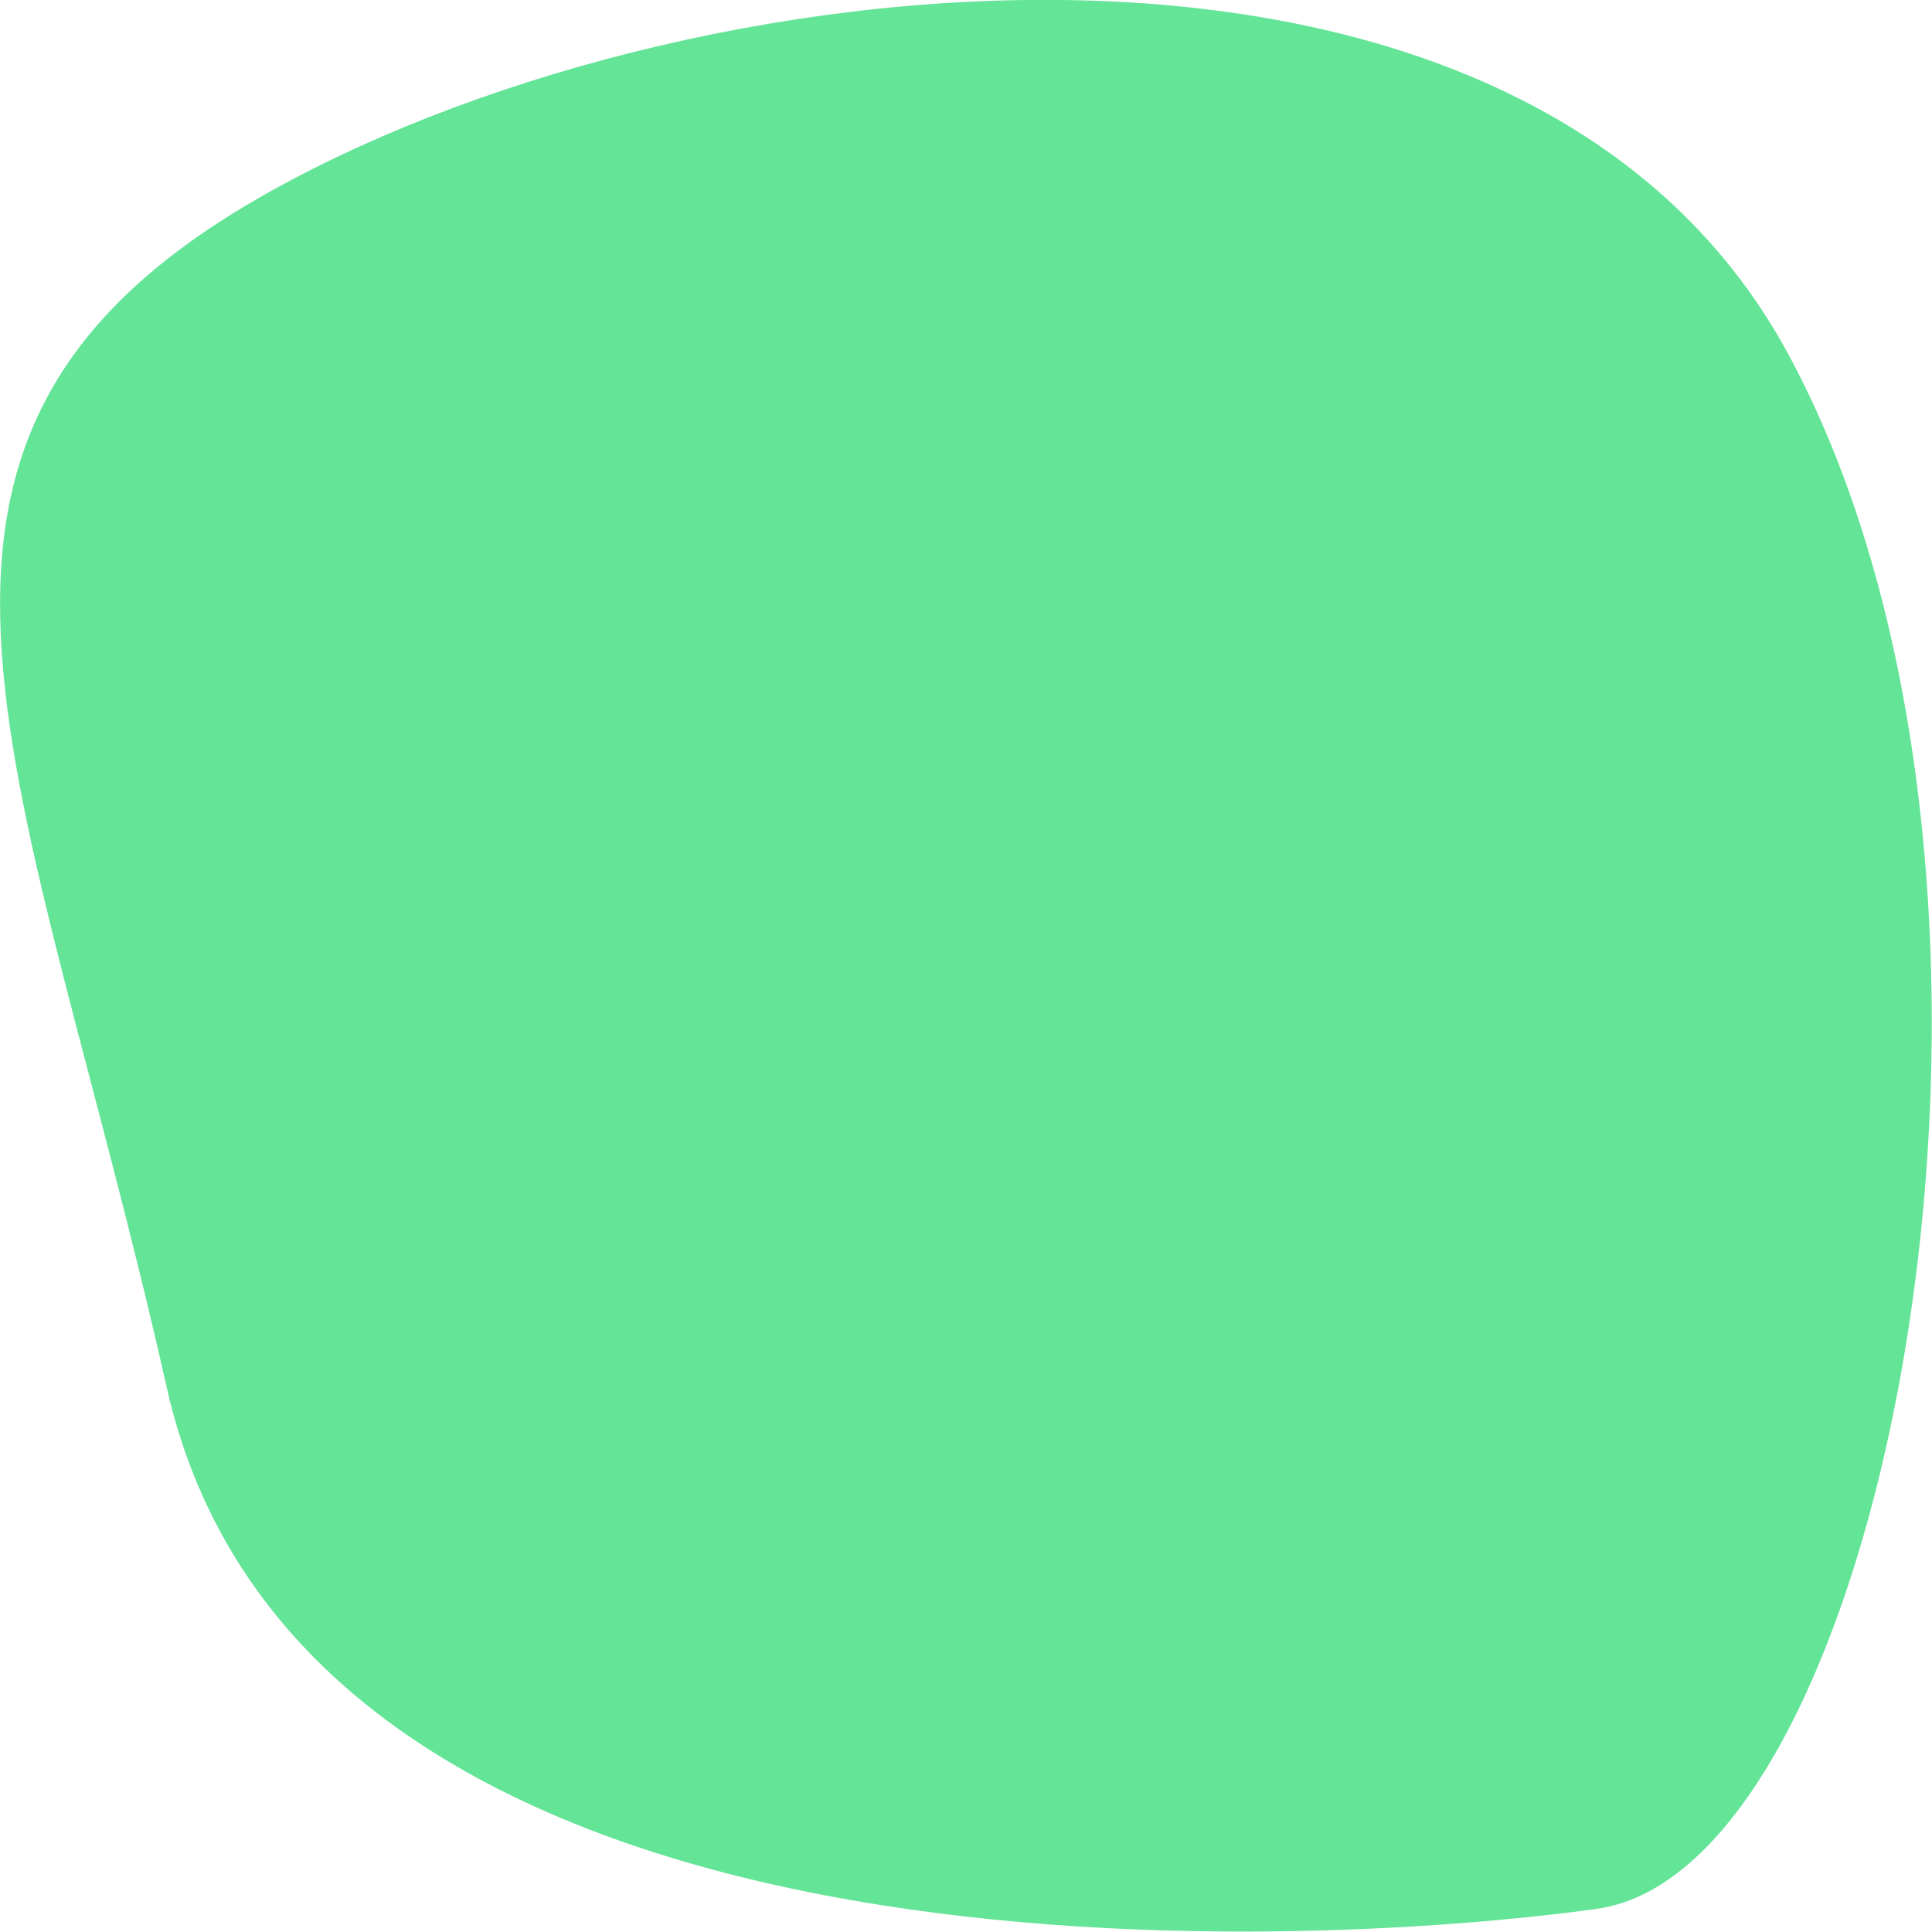 <svg width="150" height="150" viewBox="0 0 150 150" fill="none" xmlns="http://www.w3.org/2000/svg">
<path d="M138.934 27.666C160.974 68.716 146.932 145.022 123.962 148.204C100.992 151.387 23.621 155.631 12.927 107.644C2.139 59.657 -12.647 34.44 19.715 15.587C52.077 -3.265 118.196 -11.099 138.934 27.666Z" fill="#64E497"/>
</svg>
